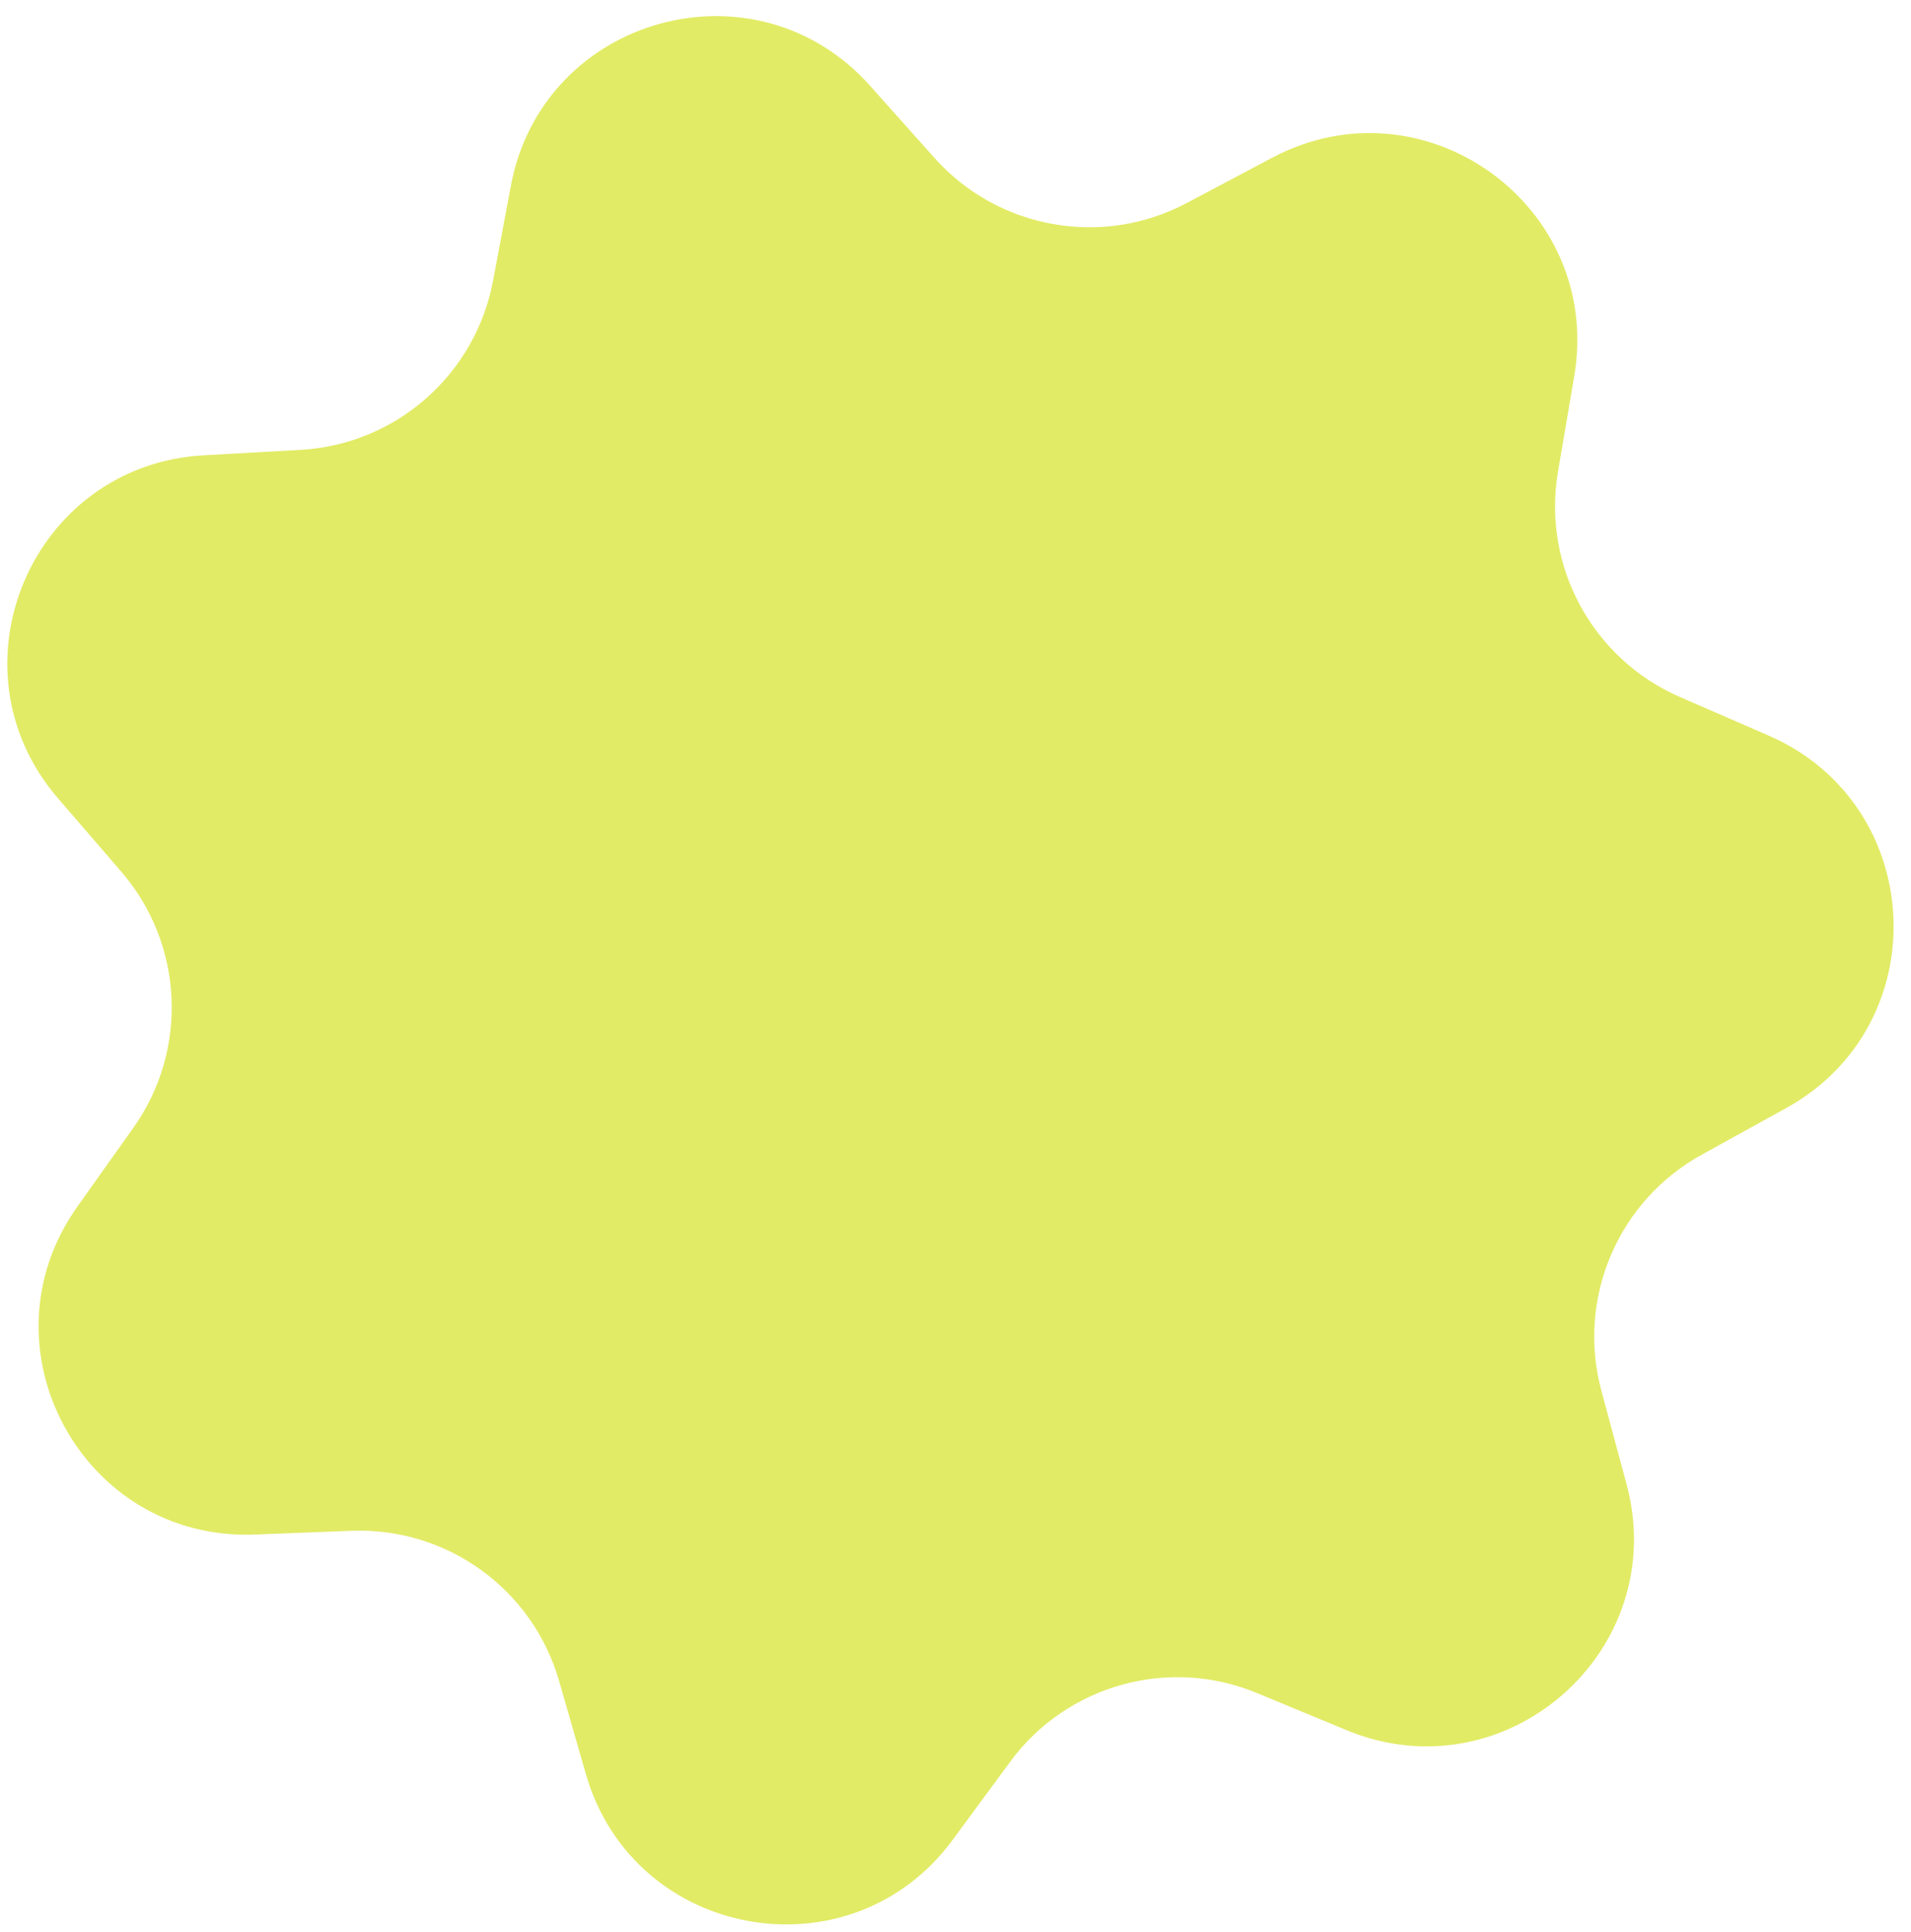 <?xml version="1.0" encoding="UTF-8"?> <svg xmlns="http://www.w3.org/2000/svg" width="92" height="93" viewBox="0 0 92 93" fill="none"><path d="M24.596 8.937C26.128 0.781 36.355 -2.066 41.882 4.123L44.987 7.6C48.051 11.032 53.063 11.93 57.129 9.774L61.246 7.592C68.579 3.705 77.181 9.925 75.788 18.106L75.006 22.7C74.233 27.236 76.656 31.714 80.876 33.549L85.15 35.408C92.76 38.717 93.26 49.321 85.996 53.332L81.916 55.585C77.888 57.81 75.898 62.496 77.094 66.939L78.306 71.439C80.463 79.452 72.485 86.455 64.819 83.276L60.514 81.492C56.264 79.729 51.359 81.095 48.631 84.8L45.868 88.554C40.948 95.236 30.499 93.365 28.205 85.39L26.916 80.911C25.644 76.489 21.518 73.506 16.92 73.683L12.263 73.863C3.971 74.183 -1.081 64.847 3.723 58.081L6.422 54.281C9.086 50.529 8.846 45.444 5.84 41.959L2.796 38.431C-2.625 32.147 1.525 22.376 9.811 21.914L14.464 21.654C19.058 21.398 22.885 18.04 23.735 13.517L24.596 8.937Z" fill="#E2EB65"></path></svg> 